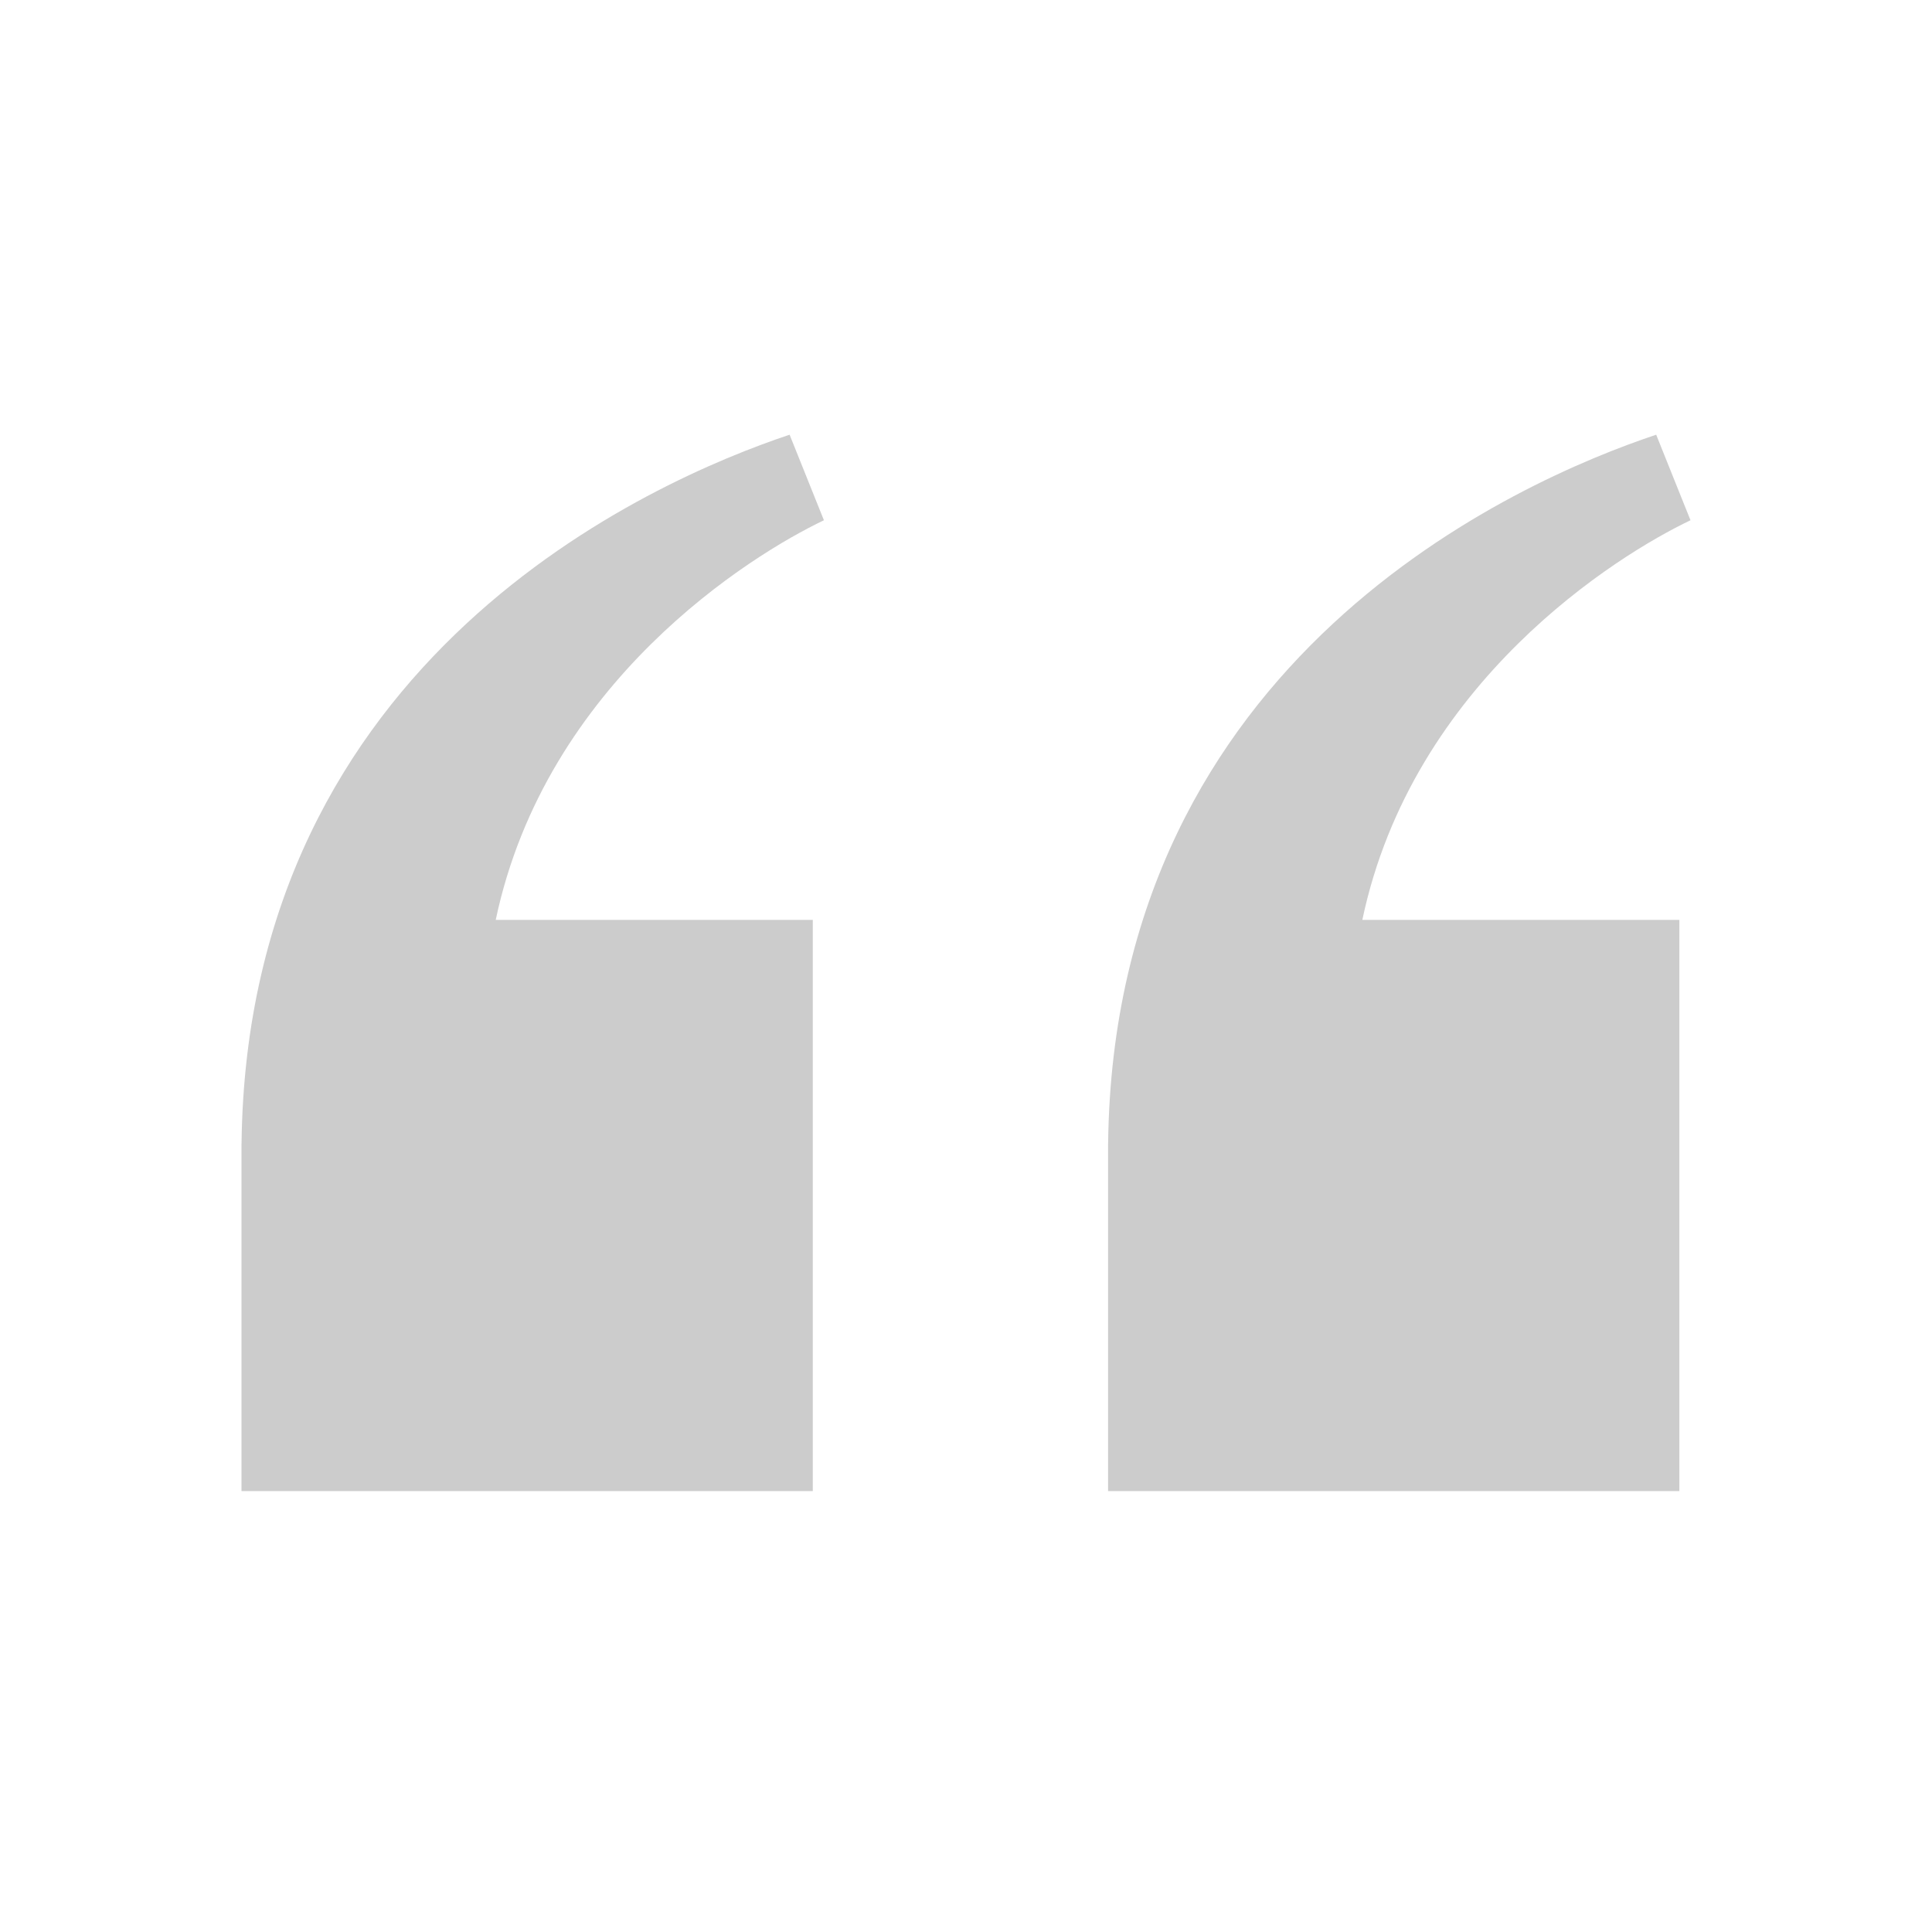 <svg width="80" height="80" viewBox="0 0 80 80" fill="none" xmlns="http://www.w3.org/2000/svg">
<g clip-path="url(#clip0_8593_13343)">
<path d="M34.117 21.543C31.093 22.981 22.604 28.239 20.527 38.091H33.656V61.742H10V47.348H10.002C10.235 27.201 27.012 19.897 32.696 18L34.117 21.543Z" fill="#CCCCCC"/>
<path d="M70 21.543C66.977 22.981 58.487 28.239 56.411 38.091H69.539V61.742H45.883V47.348H45.885C46.119 27.201 62.895 19.897 68.579 18L70 21.543Z" fill="#CCCCCC"/>
</g>
<defs>
<clipPath id="clip0_8593_13343">
<rect width="60" height="43.742" fill="white" transform="translate(10 18)"/>
</clipPath>
</defs>
</svg>
